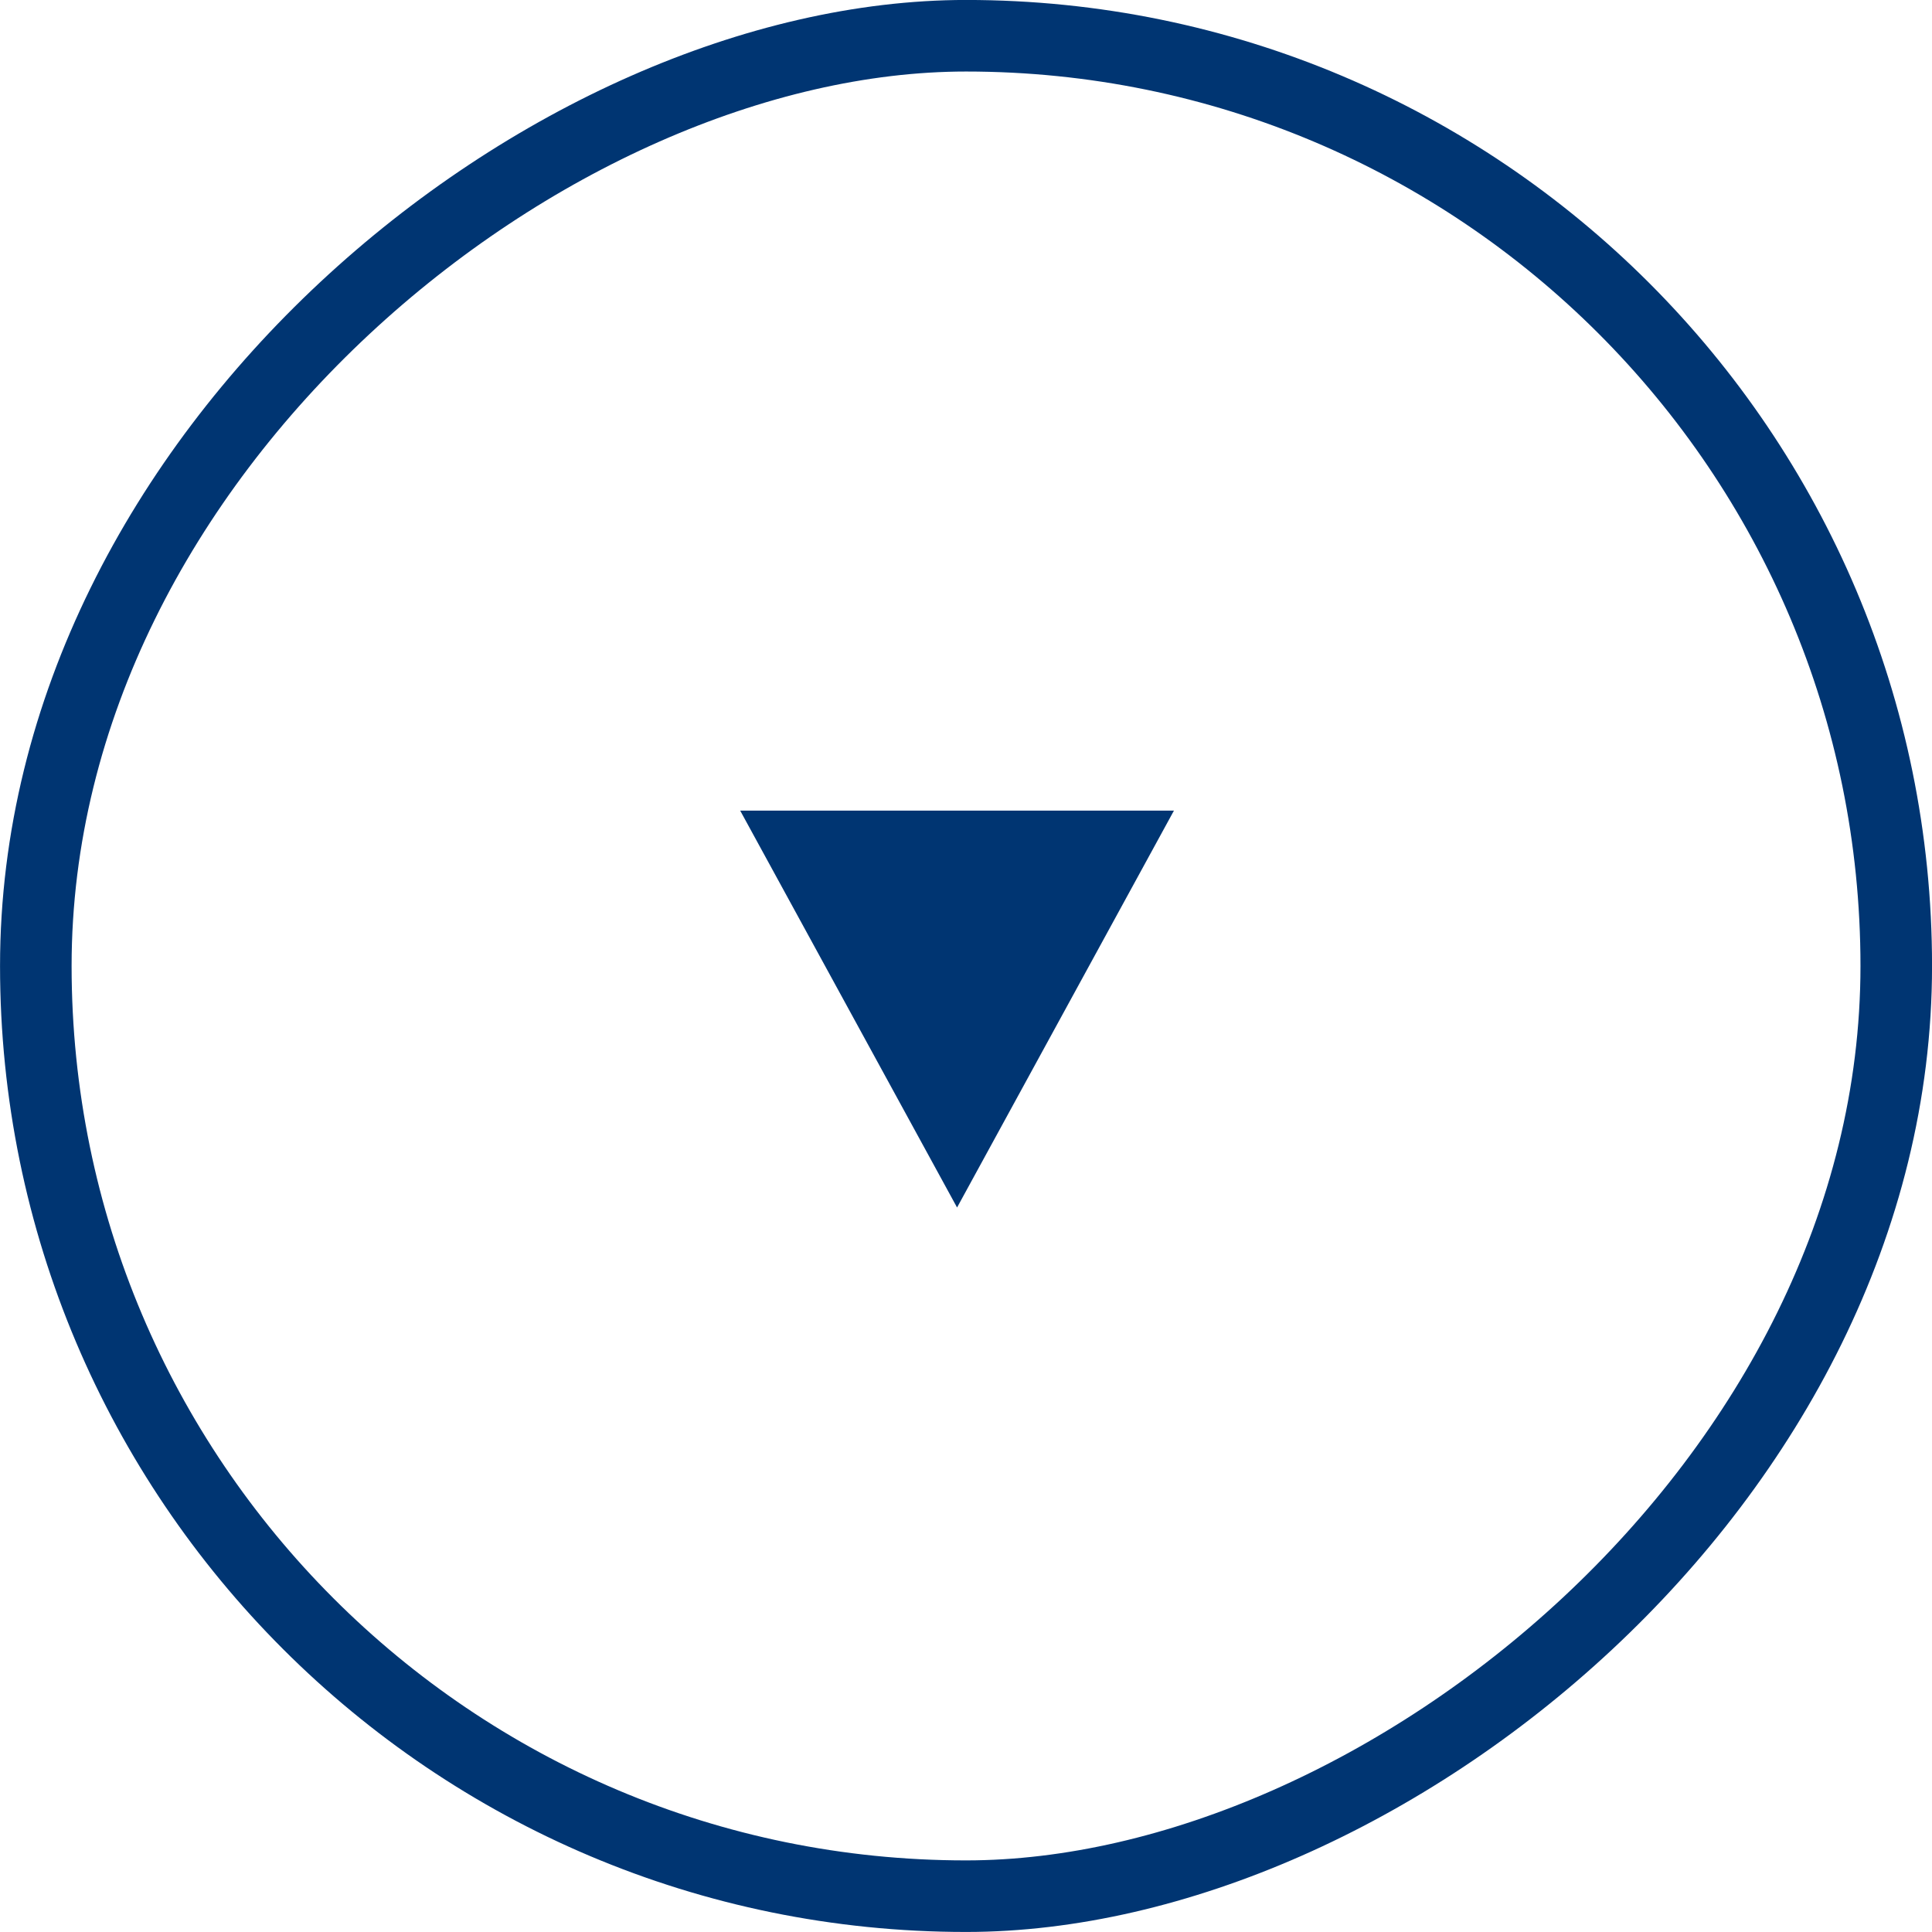 <svg width="24" height="24" viewBox="0 0 24 24" fill="none" xmlns="http://www.w3.org/2000/svg">
<rect x="23.556" y="0.444" width="23.111" height="23.111" rx="11.556" transform="rotate(90 23.556 0.444)" stroke="#003572" stroke-width="0.889"/>
<path d="M11.889 15L9.195 10.07L14.583 10.07L11.889 15Z" fill="#003572"/>
</svg>
